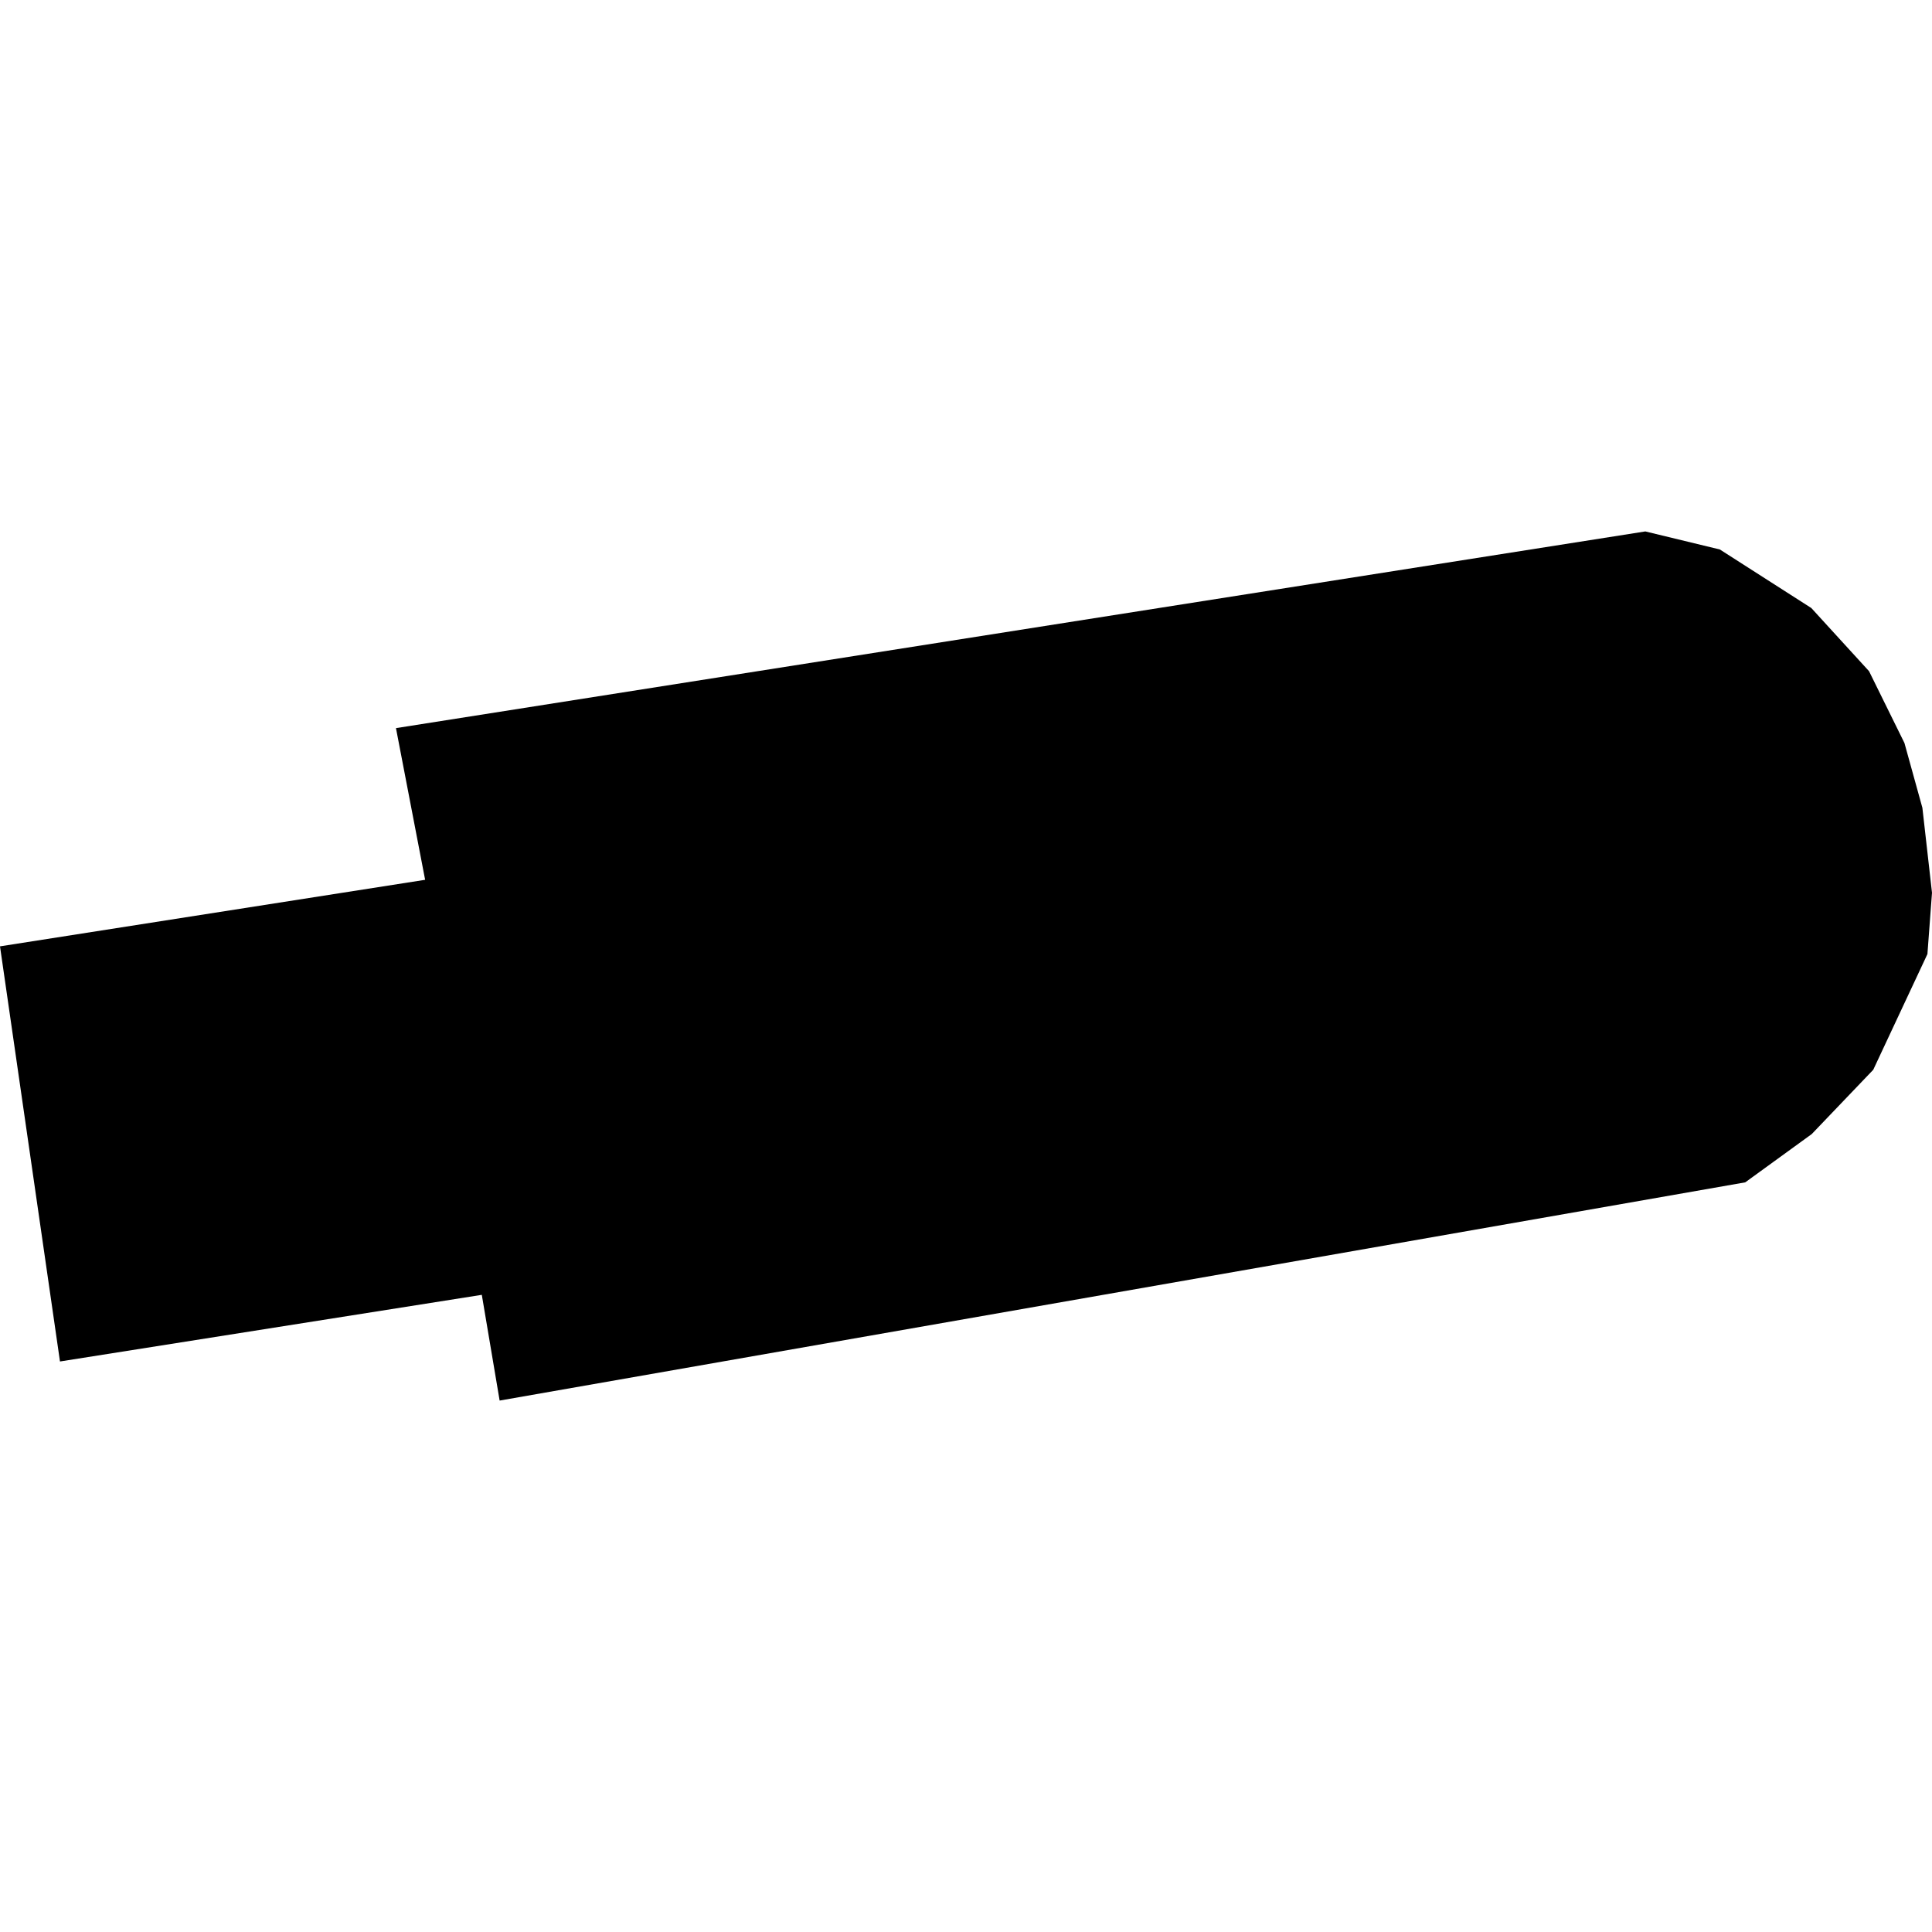 <?xml version="1.0" encoding="utf-8" standalone="no"?>
<!DOCTYPE svg PUBLIC "-//W3C//DTD SVG 1.1//EN"
  "http://www.w3.org/Graphics/SVG/1.1/DTD/svg11.dtd">
<!-- Created with matplotlib (https://matplotlib.org/) -->
<svg height="288pt" version="1.1" viewBox="0 0 288 288" width="288pt" xmlns="http://www.w3.org/2000/svg" xmlns:xlink="http://www.w3.org/1999/xlink">
 <defs>
  <style type="text/css">
*{stroke-linecap:butt;stroke-linejoin:round;}
  </style>
 </defs>
 <g id="figure_1">
  <g id="patch_1">
   <path d="M 0 288 
L 288 288 
L 288 0 
L 0 0 
z
" style="fill:none;opacity:0;"/>
  </g>
  <g id="axes_1">
   <g id="PatchCollection_1">
    <path clip-path="url(#p0fae193946)" d="M 260.158 176.251 
L 270.076 169.051 
L 279.241 159.469 
L 287.318 142.222 
L 288 133.083 
L 286.566 120.411 
L 283.891 110.756 
L 278.615 100.053 
L 270.012 90.639 
L 256.372 81.908 
L 245.266 79.22 
L 59.026 108.54 
L 63.373 131.151 
L 0 141.071 
L 8.941 202.953 
L 71.822 193.019 
L 74.48 208.78 
L 260.158 176.251 
"/>
   </g>
  </g>
 </g>
 <defs>
  <clipPath id="p0fae193946">
   <rect height="129.559" width="288" x="0" y="79.22"/>
  </clipPath>
 </defs>
</svg>
